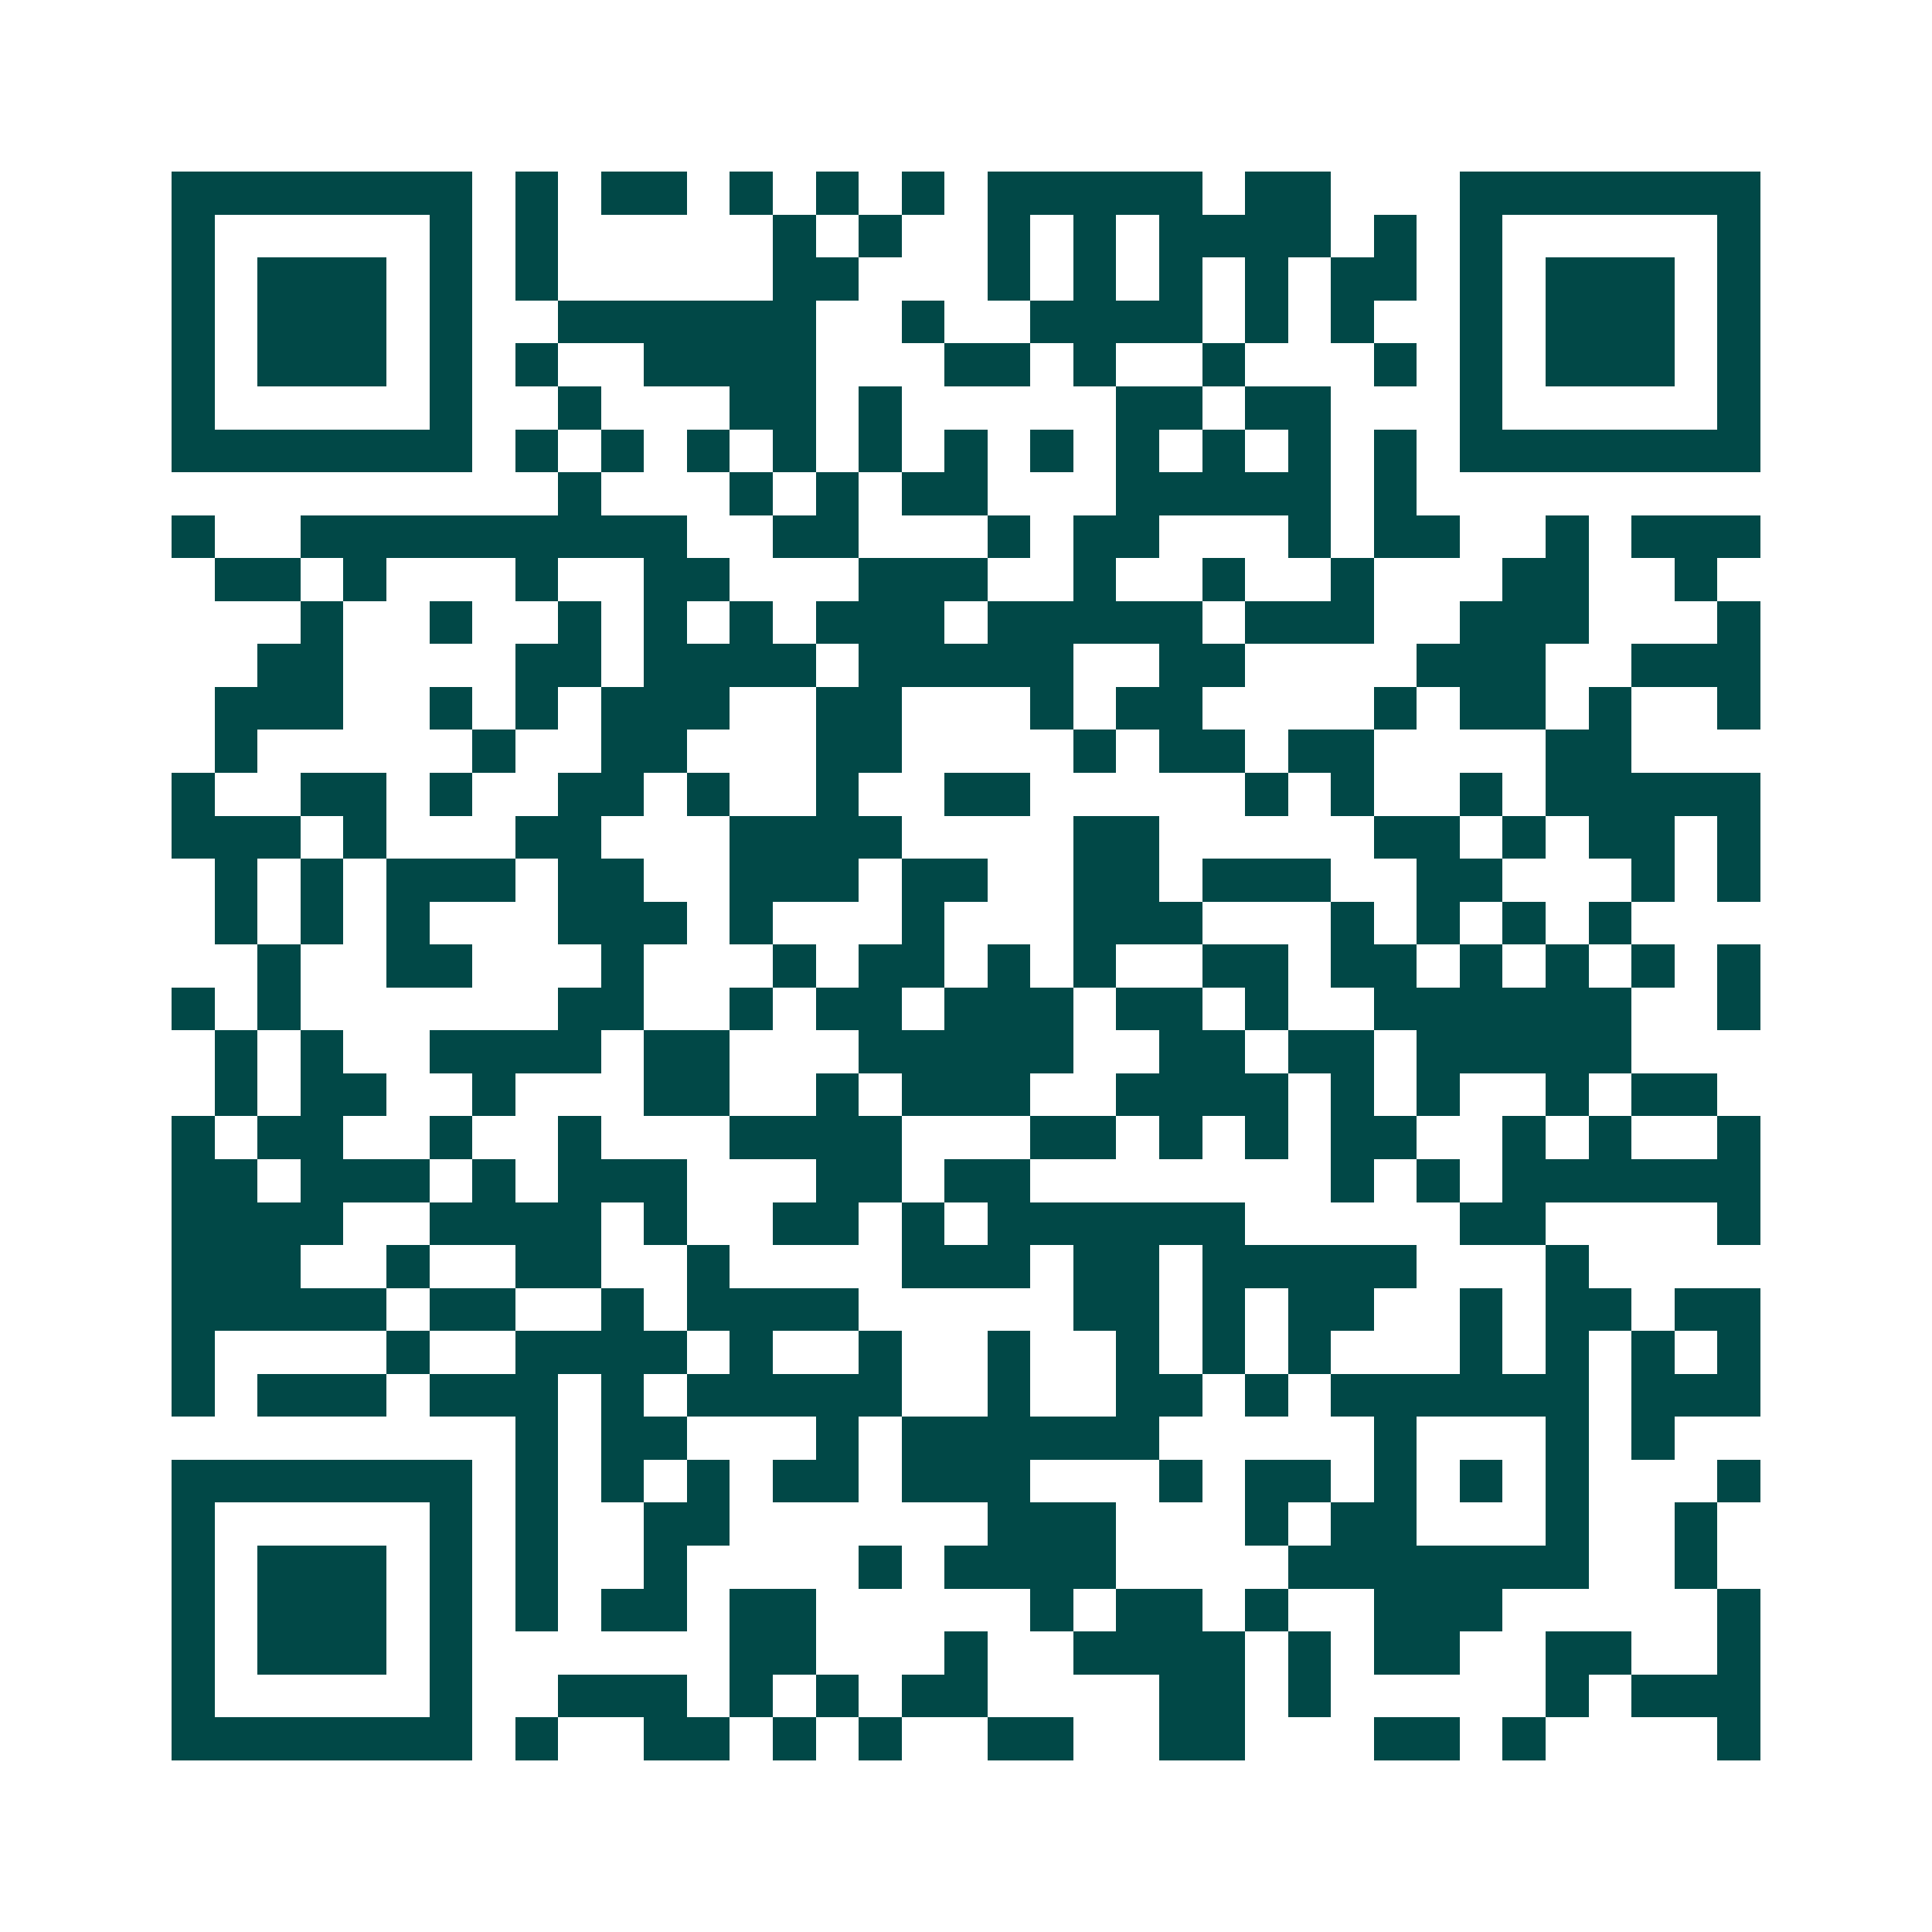 <svg xmlns="http://www.w3.org/2000/svg" width="200" height="200" viewBox="0 0 45 45" shape-rendering="crispEdges"><path fill="#ffffff" d="M0 0h45v45H0z"/><path stroke="#014847" d="M4 4.5h7m1 0h1m1 0h2m1 0h1m1 0h1m1 0h1m1 0h5m1 0h2m3 0h7M4 5.5h1m5 0h1m1 0h1m5 0h1m1 0h1m2 0h1m1 0h1m1 0h4m1 0h1m1 0h1m5 0h1M4 6.5h1m1 0h3m1 0h1m1 0h1m5 0h2m3 0h1m1 0h1m1 0h1m1 0h1m1 0h2m1 0h1m1 0h3m1 0h1M4 7.5h1m1 0h3m1 0h1m2 0h6m2 0h1m2 0h4m1 0h1m1 0h1m2 0h1m1 0h3m1 0h1M4 8.5h1m1 0h3m1 0h1m1 0h1m2 0h4m3 0h2m1 0h1m2 0h1m3 0h1m1 0h1m1 0h3m1 0h1M4 9.5h1m5 0h1m2 0h1m3 0h2m1 0h1m5 0h2m1 0h2m3 0h1m5 0h1M4 10.5h7m1 0h1m1 0h1m1 0h1m1 0h1m1 0h1m1 0h1m1 0h1m1 0h1m1 0h1m1 0h1m1 0h1m1 0h7M13 11.5h1m3 0h1m1 0h1m1 0h2m3 0h5m1 0h1M4 12.5h1m2 0h9m2 0h2m3 0h1m1 0h2m3 0h1m1 0h2m2 0h1m1 0h3M5 13.5h2m1 0h1m3 0h1m2 0h2m3 0h3m2 0h1m2 0h1m2 0h1m3 0h2m2 0h1M7 14.5h1m2 0h1m2 0h1m1 0h1m1 0h1m1 0h3m1 0h5m1 0h3m2 0h3m3 0h1M6 15.5h2m4 0h2m1 0h4m1 0h5m2 0h2m4 0h3m2 0h3M5 16.5h3m2 0h1m1 0h1m1 0h3m2 0h2m3 0h1m1 0h2m4 0h1m1 0h2m1 0h1m2 0h1M5 17.5h1m5 0h1m2 0h2m3 0h2m4 0h1m1 0h2m1 0h2m4 0h2M4 18.5h1m2 0h2m1 0h1m2 0h2m1 0h1m2 0h1m2 0h2m5 0h1m1 0h1m2 0h1m1 0h5M4 19.5h3m1 0h1m3 0h2m3 0h4m4 0h2m5 0h2m1 0h1m1 0h2m1 0h1M5 20.5h1m1 0h1m1 0h3m1 0h2m2 0h3m1 0h2m2 0h2m1 0h3m2 0h2m3 0h1m1 0h1M5 21.5h1m1 0h1m1 0h1m3 0h3m1 0h1m3 0h1m3 0h3m3 0h1m1 0h1m1 0h1m1 0h1M6 22.5h1m2 0h2m3 0h1m3 0h1m1 0h2m1 0h1m1 0h1m2 0h2m1 0h2m1 0h1m1 0h1m1 0h1m1 0h1M4 23.5h1m1 0h1m6 0h2m2 0h1m1 0h2m1 0h3m1 0h2m1 0h1m2 0h6m2 0h1M5 24.5h1m1 0h1m2 0h4m1 0h2m3 0h5m2 0h2m1 0h2m1 0h5M5 25.5h1m1 0h2m2 0h1m3 0h2m2 0h1m1 0h3m2 0h4m1 0h1m1 0h1m2 0h1m1 0h2M4 26.5h1m1 0h2m2 0h1m2 0h1m3 0h4m3 0h2m1 0h1m1 0h1m1 0h2m2 0h1m1 0h1m2 0h1M4 27.5h2m1 0h3m1 0h1m1 0h3m3 0h2m1 0h2m7 0h1m1 0h1m1 0h6M4 28.5h4m2 0h4m1 0h1m2 0h2m1 0h1m1 0h6m5 0h2m4 0h1M4 29.5h3m2 0h1m2 0h2m2 0h1m4 0h3m1 0h2m1 0h5m3 0h1M4 30.5h5m1 0h2m2 0h1m1 0h4m5 0h2m1 0h1m1 0h2m2 0h1m1 0h2m1 0h2M4 31.5h1m4 0h1m2 0h4m1 0h1m2 0h1m2 0h1m2 0h1m1 0h1m1 0h1m3 0h1m1 0h1m1 0h1m1 0h1M4 32.5h1m1 0h3m1 0h3m1 0h1m1 0h5m2 0h1m2 0h2m1 0h1m1 0h6m1 0h3M12 33.5h1m1 0h2m3 0h1m1 0h6m5 0h1m3 0h1m1 0h1M4 34.5h7m1 0h1m1 0h1m1 0h1m1 0h2m1 0h3m3 0h1m1 0h2m1 0h1m1 0h1m1 0h1m3 0h1M4 35.5h1m5 0h1m1 0h1m2 0h2m6 0h3m3 0h1m1 0h2m3 0h1m2 0h1M4 36.5h1m1 0h3m1 0h1m1 0h1m2 0h1m4 0h1m1 0h4m4 0h7m2 0h1M4 37.5h1m1 0h3m1 0h1m1 0h1m1 0h2m1 0h2m5 0h1m1 0h2m1 0h1m2 0h3m5 0h1M4 38.5h1m1 0h3m1 0h1m6 0h2m3 0h1m2 0h4m1 0h1m1 0h2m2 0h2m2 0h1M4 39.5h1m5 0h1m2 0h3m1 0h1m1 0h1m1 0h2m4 0h2m1 0h1m5 0h1m1 0h3M4 40.5h7m1 0h1m2 0h2m1 0h1m1 0h1m2 0h2m2 0h2m3 0h2m1 0h1m4 0h1"/></svg>
